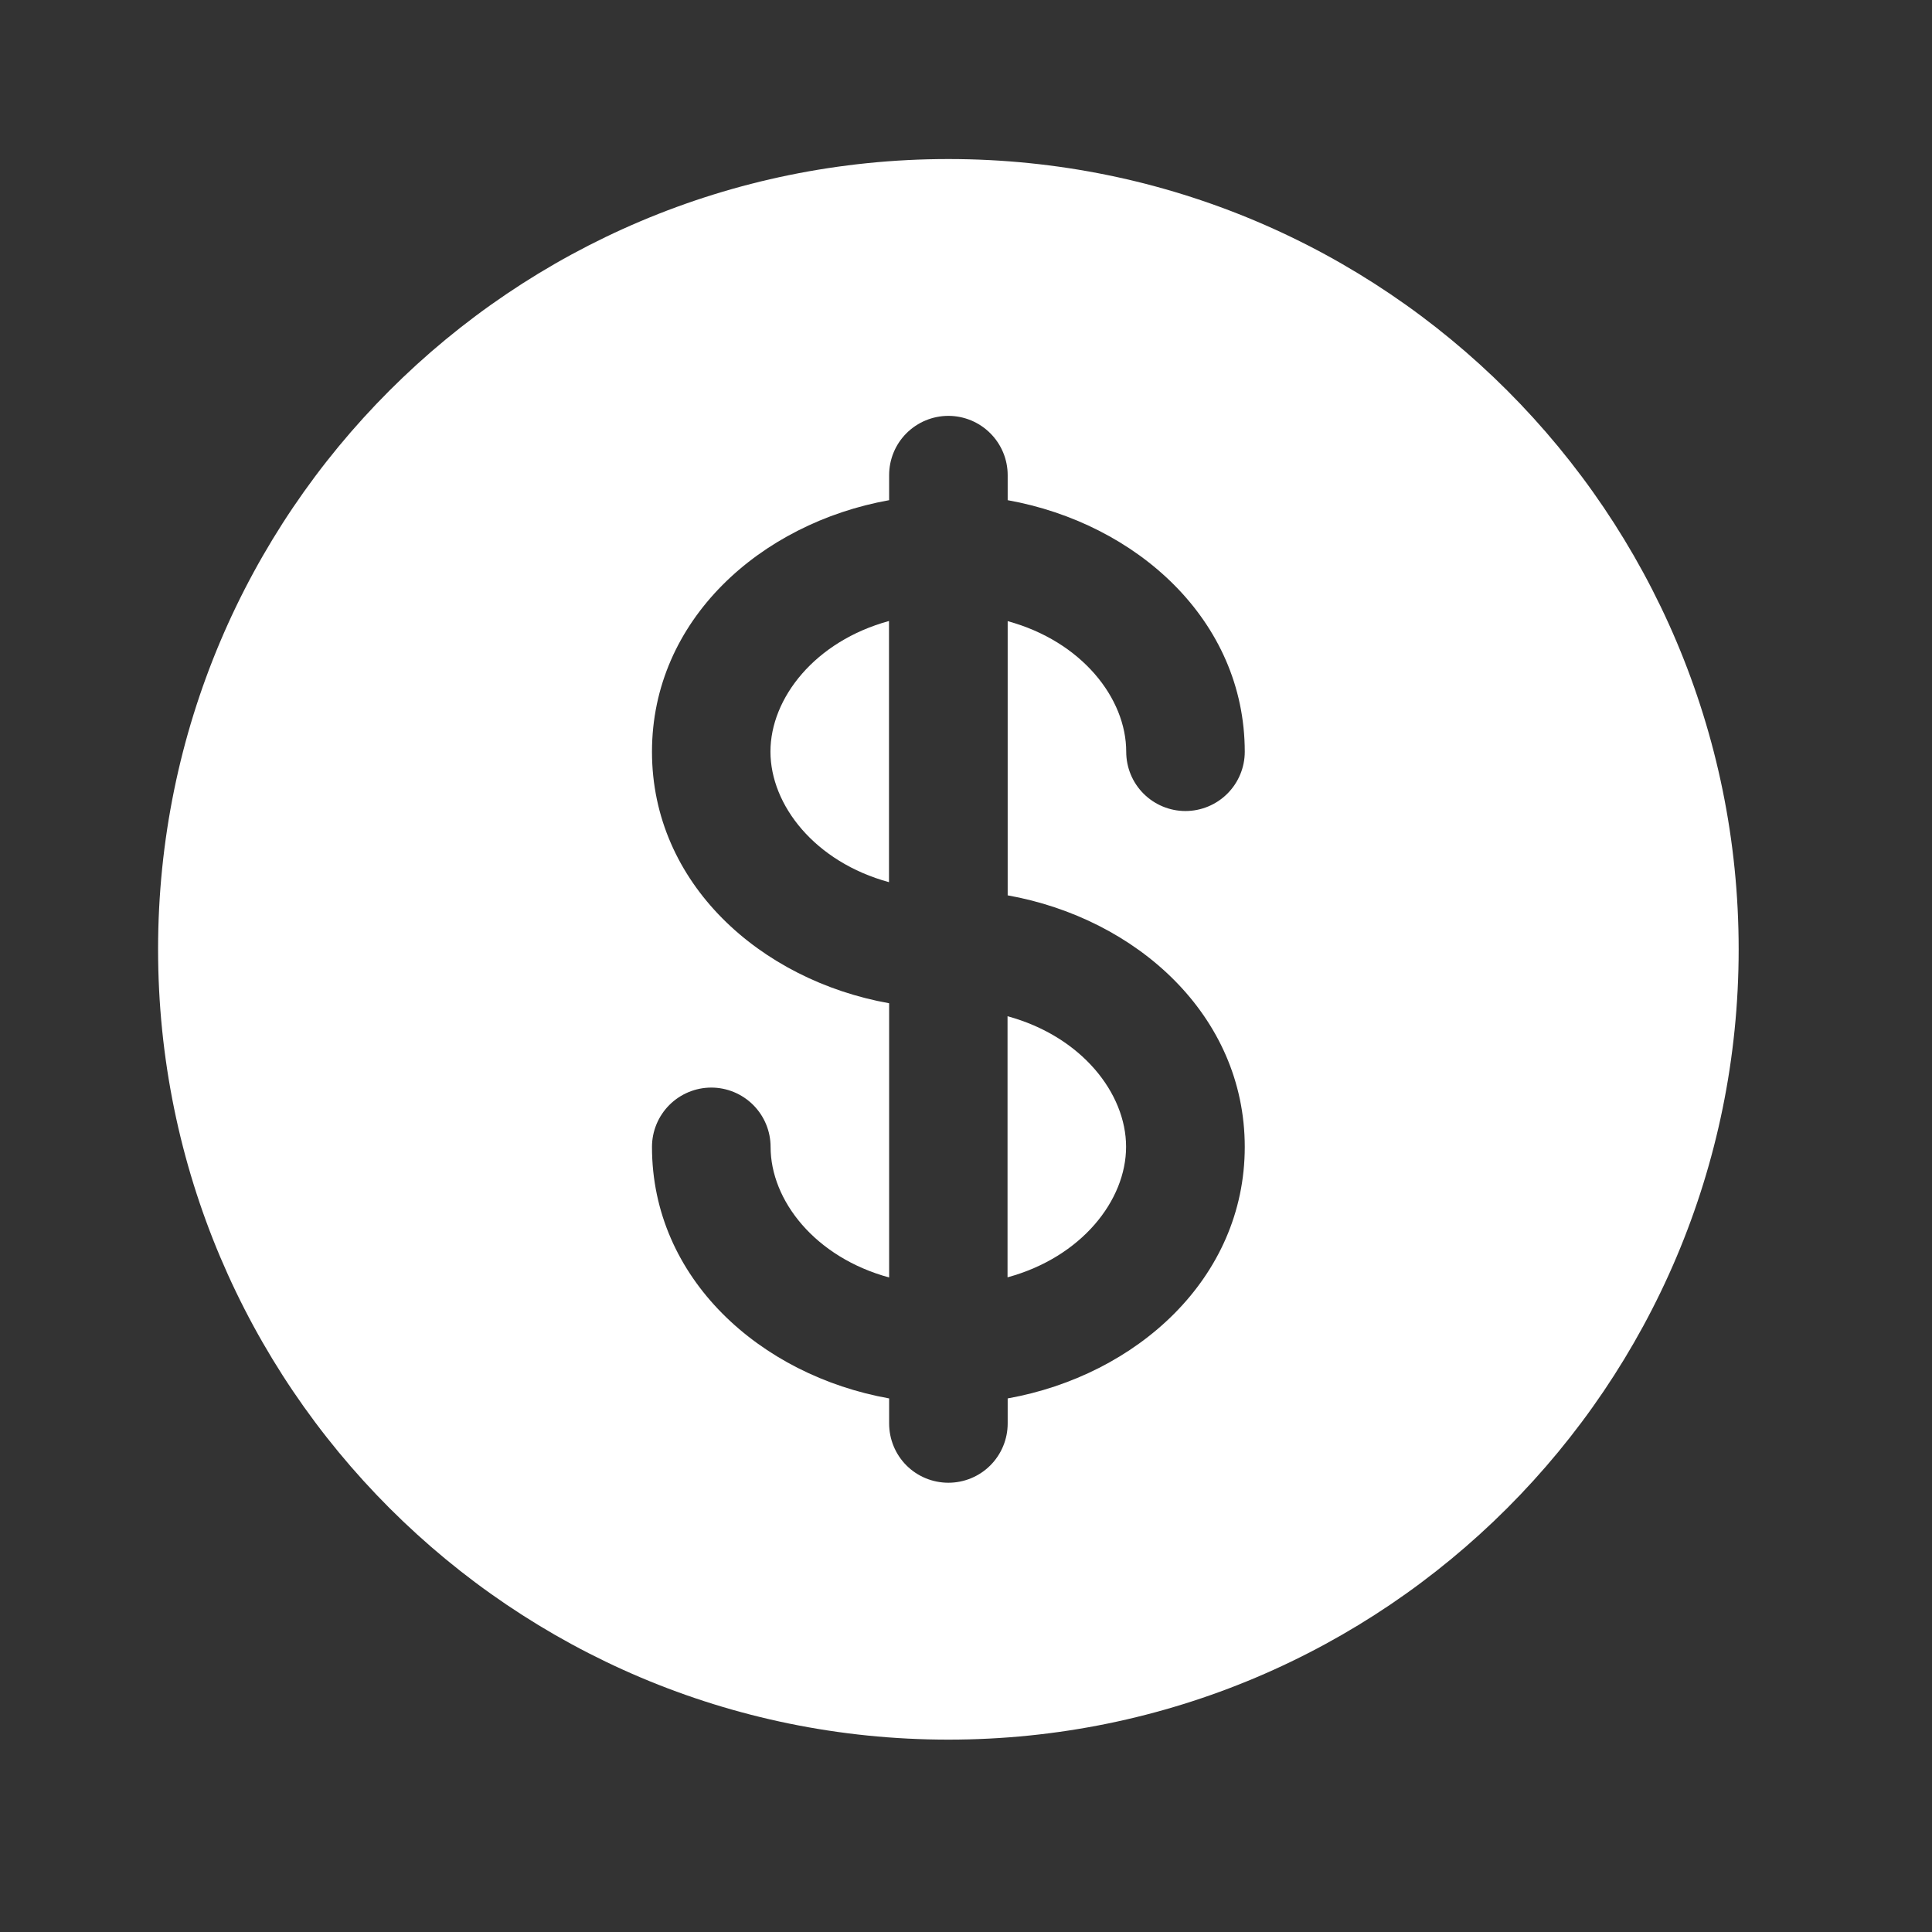 <svg width="28" height="28" viewBox="0 0 28 28" fill="none" xmlns="http://www.w3.org/2000/svg">
<rect x="0" y="0" width="28" height="28" fill="#333333" stroke="none"/>
<path d="M12.884 9C11.812 9.293 11.166 10.117 11.166 10.893C11.166 11.67 11.812 12.493 12.884 12.785V9ZM14.602 14.728V18.512C15.674 18.22 16.32 17.397 16.32 16.62C16.32 15.844 15.674 15.02 14.602 14.728Z" fill="white"/>
<path fill-rule="evenodd" clip-rule="evenodd" d="M25.198 13.758C25.198 20.084 20.07 25.212 13.745 25.212C7.419 25.212 2.291 20.084 2.291 13.758C2.291 7.432 7.419 2.305 13.745 2.305C20.07 2.305 25.198 7.432 25.198 13.758ZM13.745 6.027C13.972 6.027 14.191 6.118 14.352 6.279C14.513 6.44 14.604 6.658 14.604 6.886V7.249C16.47 7.584 18.04 8.987 18.04 10.895C18.04 11.123 17.949 11.341 17.788 11.502C17.627 11.663 17.408 11.754 17.18 11.754C16.953 11.754 16.734 11.663 16.573 11.502C16.412 11.341 16.322 11.123 16.322 10.895C16.322 10.118 15.676 9.295 14.604 9.002V12.976C16.47 13.31 18.04 14.713 18.04 16.622C18.04 18.53 16.47 19.933 14.604 20.267V20.63C14.604 20.858 14.513 21.077 14.352 21.238C14.191 21.399 13.972 21.489 13.745 21.489C13.517 21.489 13.298 21.399 13.137 21.238C12.976 21.077 12.886 20.858 12.886 20.63V20.267C11.019 19.933 9.449 18.53 9.449 16.622C9.449 16.394 9.54 16.175 9.701 16.014C9.862 15.853 10.081 15.762 10.309 15.762C10.536 15.762 10.755 15.853 10.916 16.014C11.077 16.175 11.168 16.394 11.168 16.622C11.168 17.398 11.813 18.222 12.886 18.514V14.54C11.019 14.206 9.449 12.803 9.449 10.895C9.449 8.987 11.019 7.584 12.886 7.249V6.886C12.886 6.658 12.976 6.44 13.137 6.279C13.298 6.118 13.517 6.027 13.745 6.027Z" fill="white"/>
</svg>
